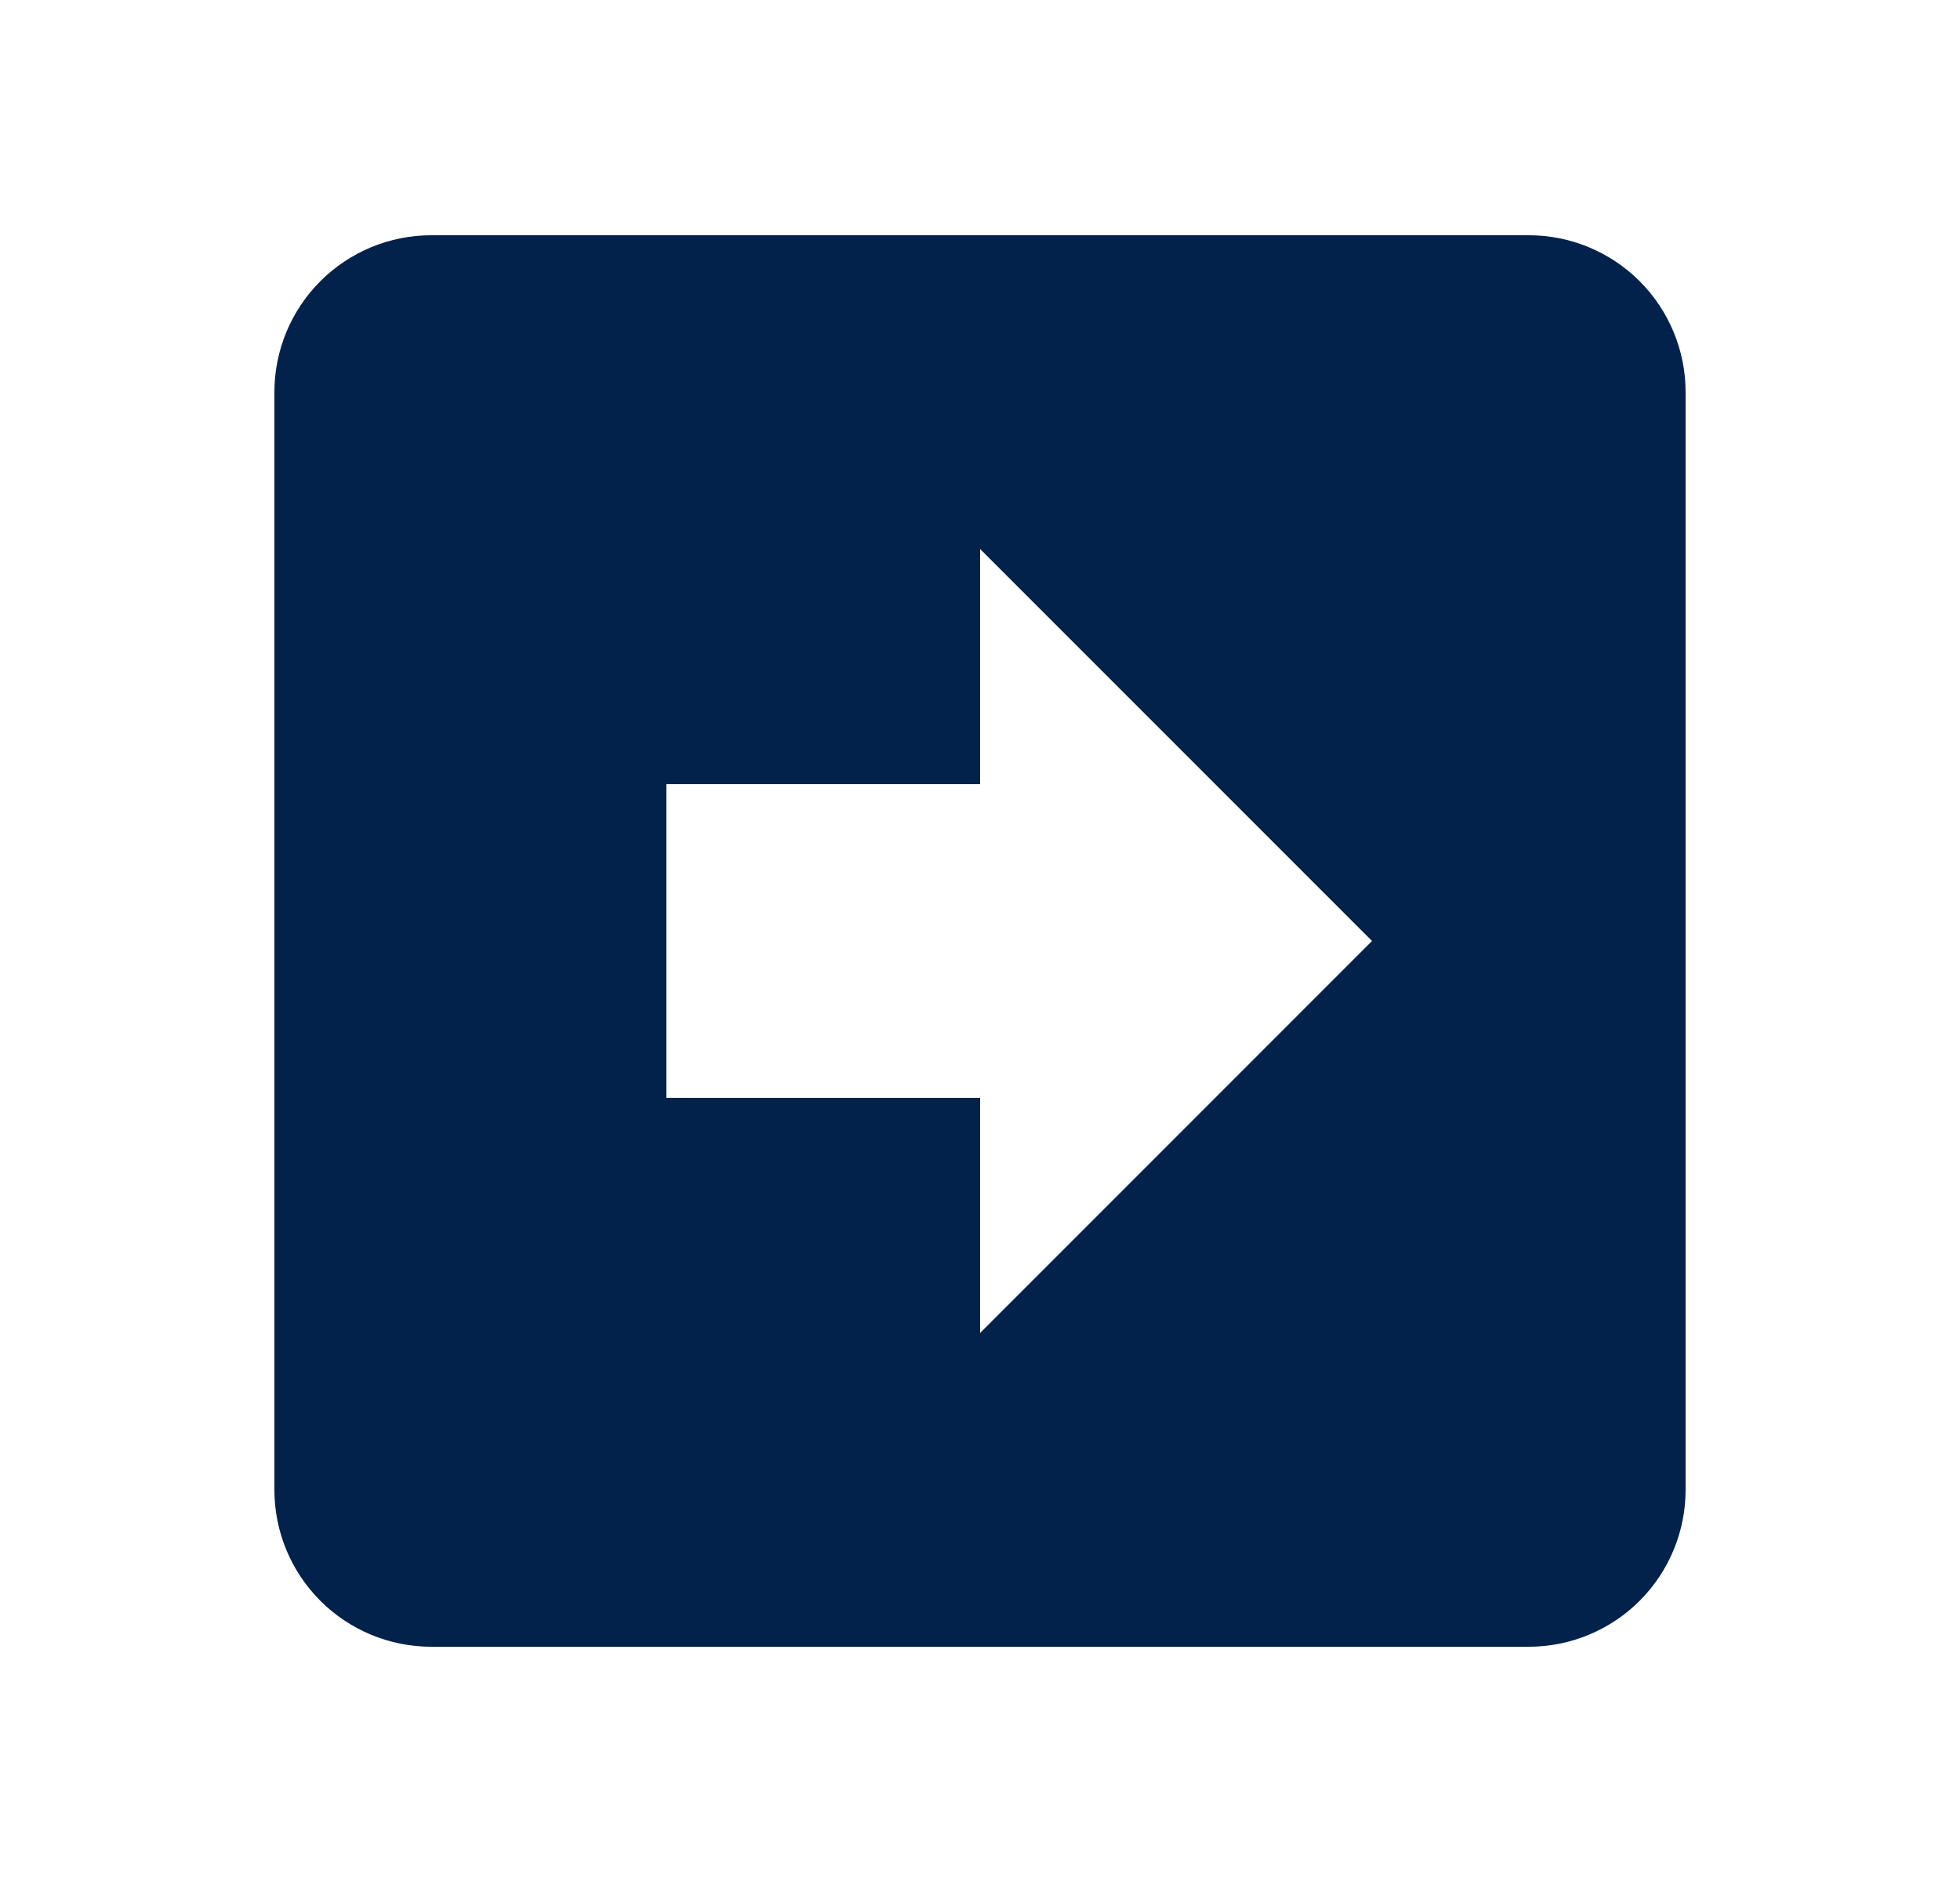 <svg width="25" height="24" viewBox="0 0 25 24" fill="none" xmlns="http://www.w3.org/2000/svg">
<path d="M3.5 19L3.5 5C3.5 4.47 3.711 3.961 4.086 3.586C4.461 3.211 4.97 3 5.5 3L19.5 3C20.03 3 20.539 3.211 20.914 3.586C21.289 3.961 21.5 4.47 21.5 5L21.5 19C21.5 19.53 21.289 20.039 20.914 20.414C20.539 20.789 20.03 21 19.5 21L5.5 21C4.97 21 4.461 20.789 4.086 20.414C3.711 20.039 3.5 19.53 3.5 19ZM17.5 12L12.5 7L12.5 10L8.5 10L8.5 14L12.5 14L12.5 17L17.5 12Z" fill="#02224C"/>
</svg>
